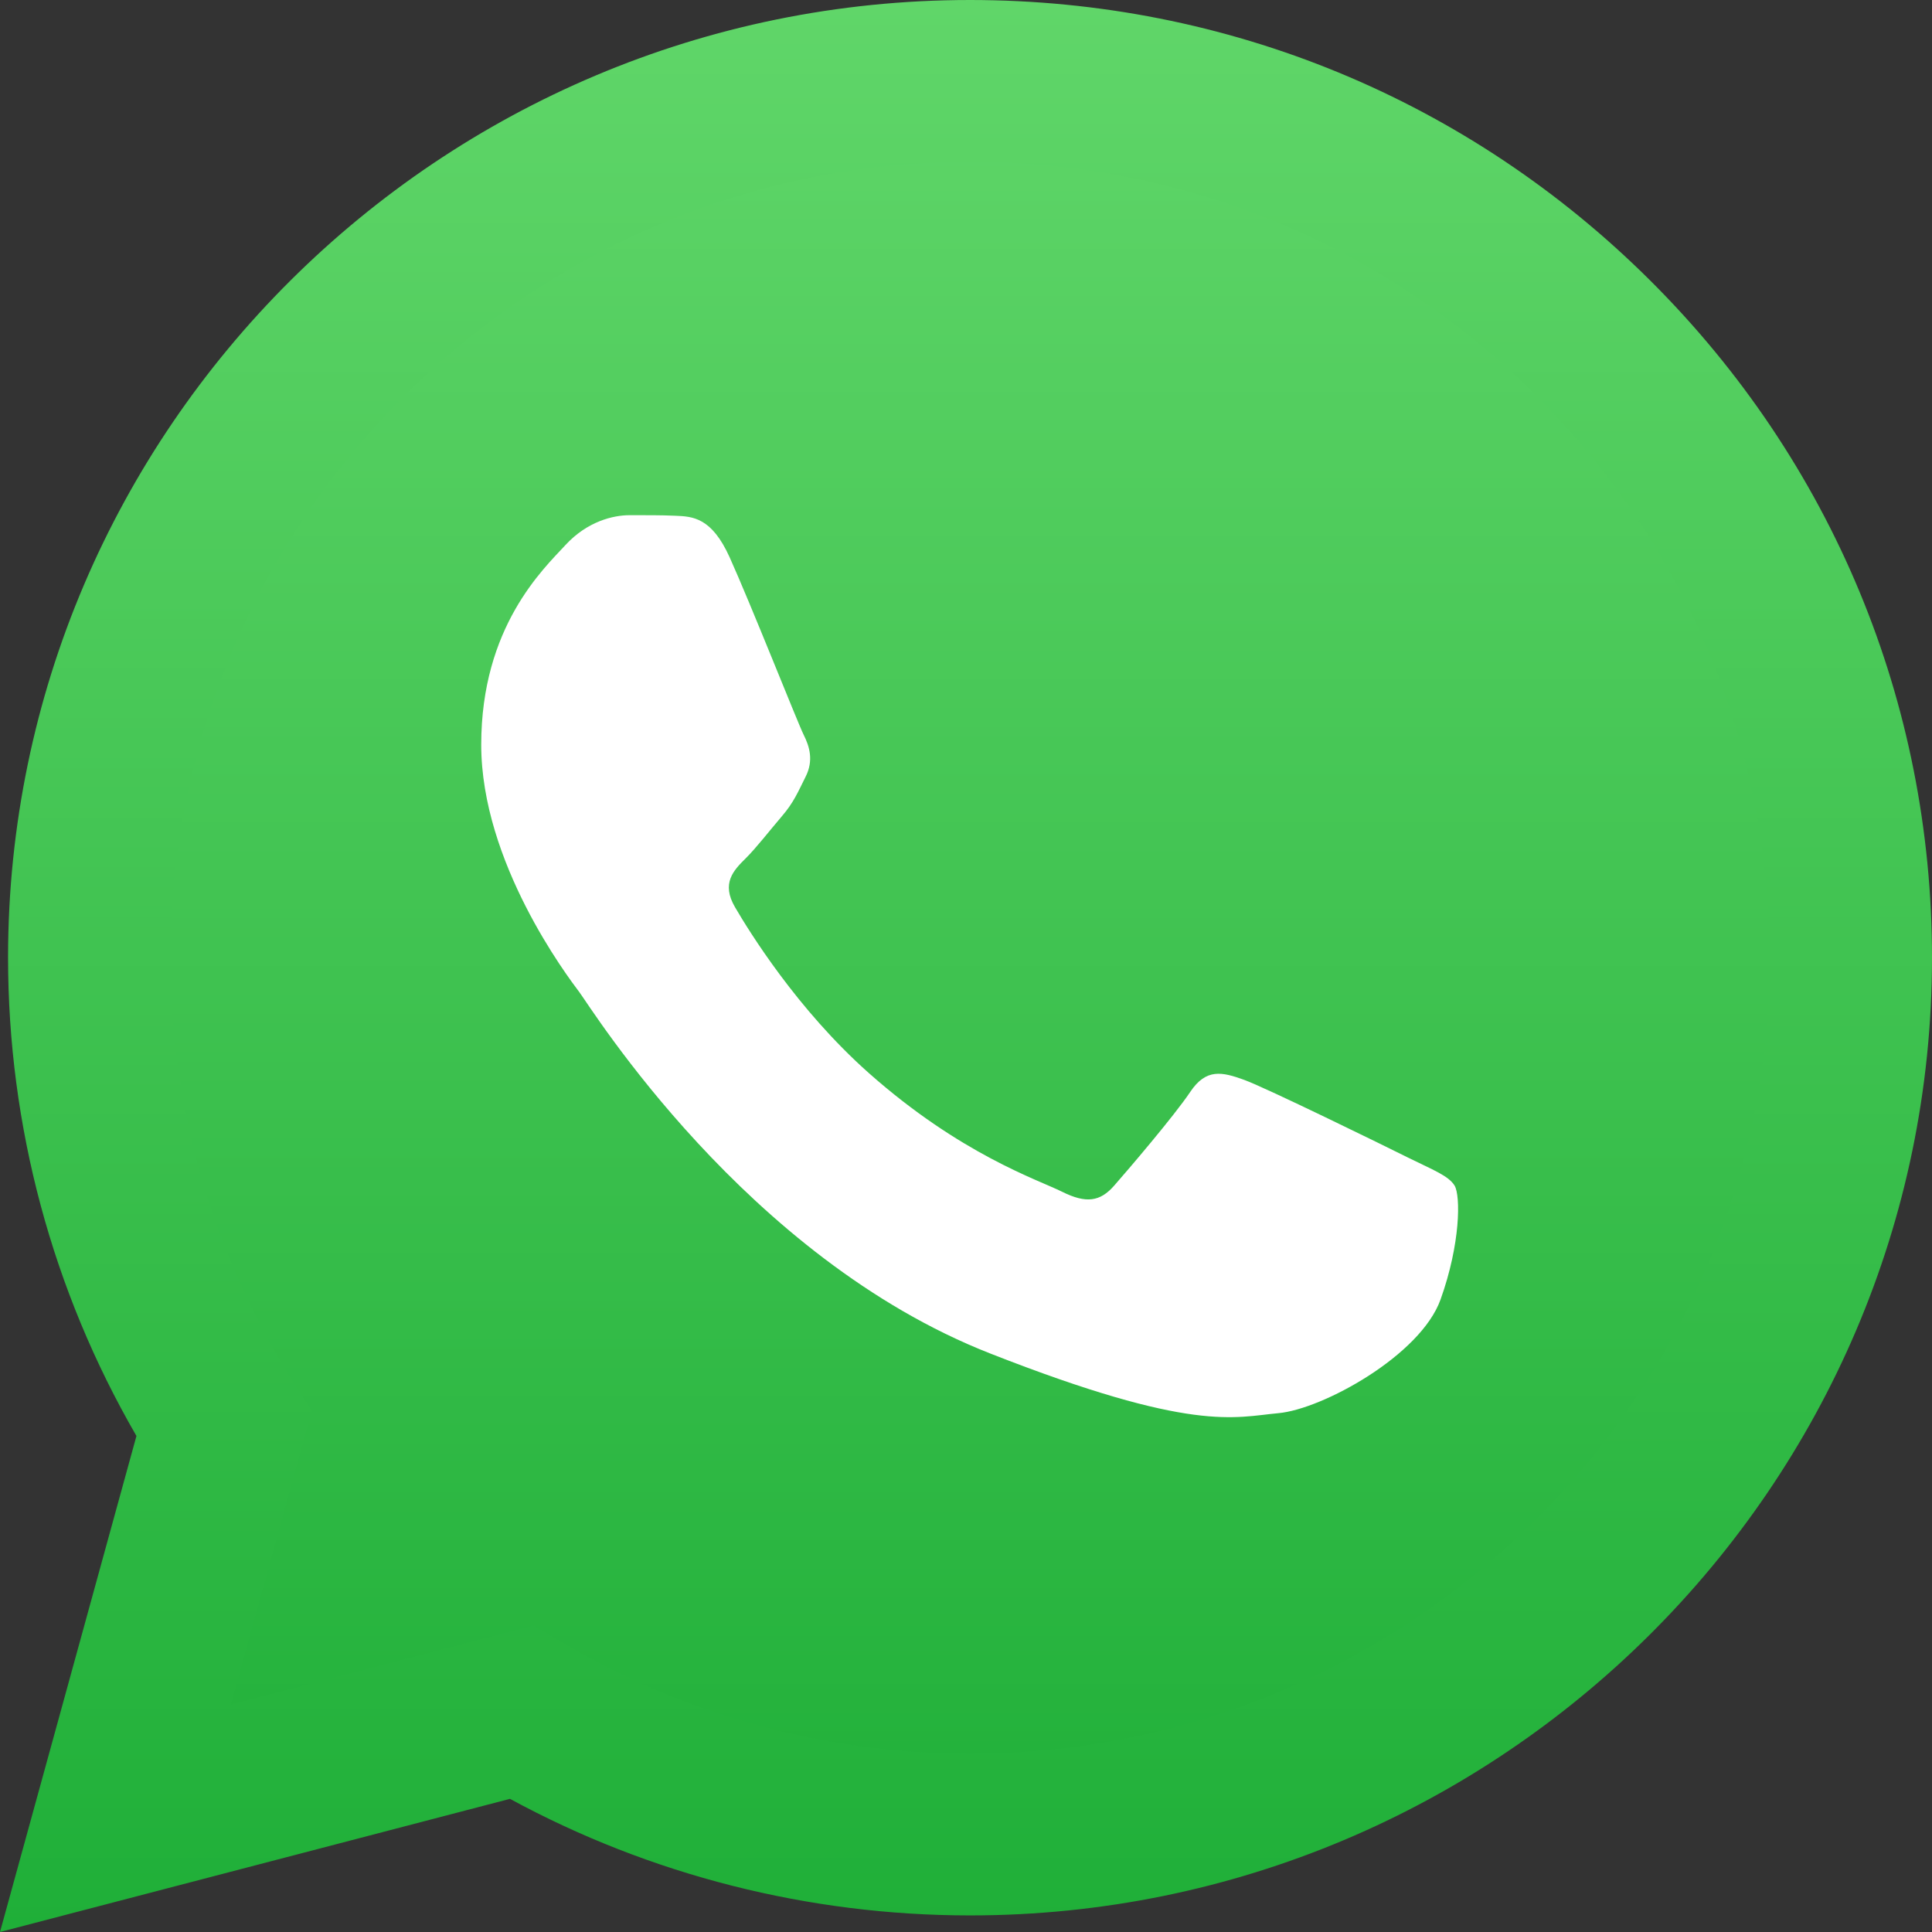<svg width="24" height="24" viewBox="0 0 24 24" fill="none" xmlns="http://www.w3.org/2000/svg">
<rect x="0" y="0" width="24" height="24" fill="#333333" stroke="none"/>
<g clip-path="url(#clip0_183_24809)">
<path d="M0.513 11.896C0.512 13.919 1.043 15.894 2.053 17.636L0.416 23.585L6.532 21.988C8.223 22.905 10.118 23.385 12.044 23.386H12.049C18.407 23.386 23.582 18.235 23.585 11.905C23.586 8.837 22.387 5.953 20.209 3.783C18.031 1.613 15.135 0.417 12.049 0.416C5.69 0.416 0.515 5.566 0.513 11.896" fill="url(#paint0_linear_183_24809)"/>
<path d="M0.1 11.892C0.1 13.988 0.65 16.034 1.695 17.838L0 24L6.335 22.346C8.08 23.294 10.045 23.793 12.045 23.794H12.05C18.636 23.794 23.997 18.459 24 11.902C24.001 8.724 22.759 5.736 20.503 3.488C18.247 1.24 15.247 0.001 12.05 0C5.463 0 0.103 5.335 0.1 11.892H0.1ZM3.873 17.527L3.636 17.153C2.642 15.579 2.117 13.76 2.118 11.893C2.12 6.443 6.575 2.009 12.054 2.009C14.707 2.01 17.201 3.039 19.076 4.907C20.951 6.776 21.983 9.259 21.982 11.901C21.98 17.351 17.524 21.785 12.05 21.785H12.046C10.264 21.785 8.516 21.308 6.991 20.407L6.628 20.193L2.869 21.174L3.873 17.527V17.527Z" fill="url(#paint1_linear_183_24809)"/>
<path d="M9.063 6.921C8.839 6.426 8.604 6.416 8.391 6.407C8.217 6.399 8.018 6.4 7.819 6.4C7.62 6.4 7.296 6.475 7.023 6.772C6.749 7.069 5.978 7.788 5.978 9.251C5.978 10.713 7.048 12.127 7.197 12.325C7.346 12.523 9.262 15.62 12.297 16.812C14.819 17.802 15.333 17.605 15.88 17.555C16.428 17.506 17.647 16.837 17.895 16.143C18.144 15.449 18.144 14.854 18.07 14.729C17.995 14.605 17.796 14.531 17.497 14.383C17.199 14.234 15.731 13.515 15.457 13.415C15.183 13.316 14.984 13.267 14.785 13.565C14.586 13.862 14.014 14.531 13.84 14.729C13.666 14.928 13.492 14.953 13.193 14.804C12.894 14.655 11.933 14.341 10.792 13.329C9.904 12.541 9.305 11.568 9.131 11.27C8.957 10.973 9.112 10.812 9.262 10.664C9.396 10.531 9.561 10.317 9.71 10.143C9.859 9.97 9.909 9.846 10.008 9.648C10.108 9.449 10.058 9.276 9.983 9.127C9.909 8.978 9.328 7.508 9.063 6.921" fill="white"/>
</g>
<defs>
<linearGradient id="paint0_linear_183_24809" x1="12" y1="23.585" x2="12" y2="0.416" gradientUnits="userSpaceOnUse">
<stop stop-color="#1FAF38"/>
<stop offset="1" stop-color="#60D669"/>
</linearGradient>
<linearGradient id="paint1_linear_183_24809" x1="12" y1="24" x2="12" y2="0" gradientUnits="userSpaceOnUse">
<stop stop-color="#1FAF38"/>
<stop offset="1" stop-color="#60D669"/>
</linearGradient>
<clipPath id="clip0_183_24809">
<rect width="24" height="24" fill="white"/>
</clipPath>
</defs>
</svg>
